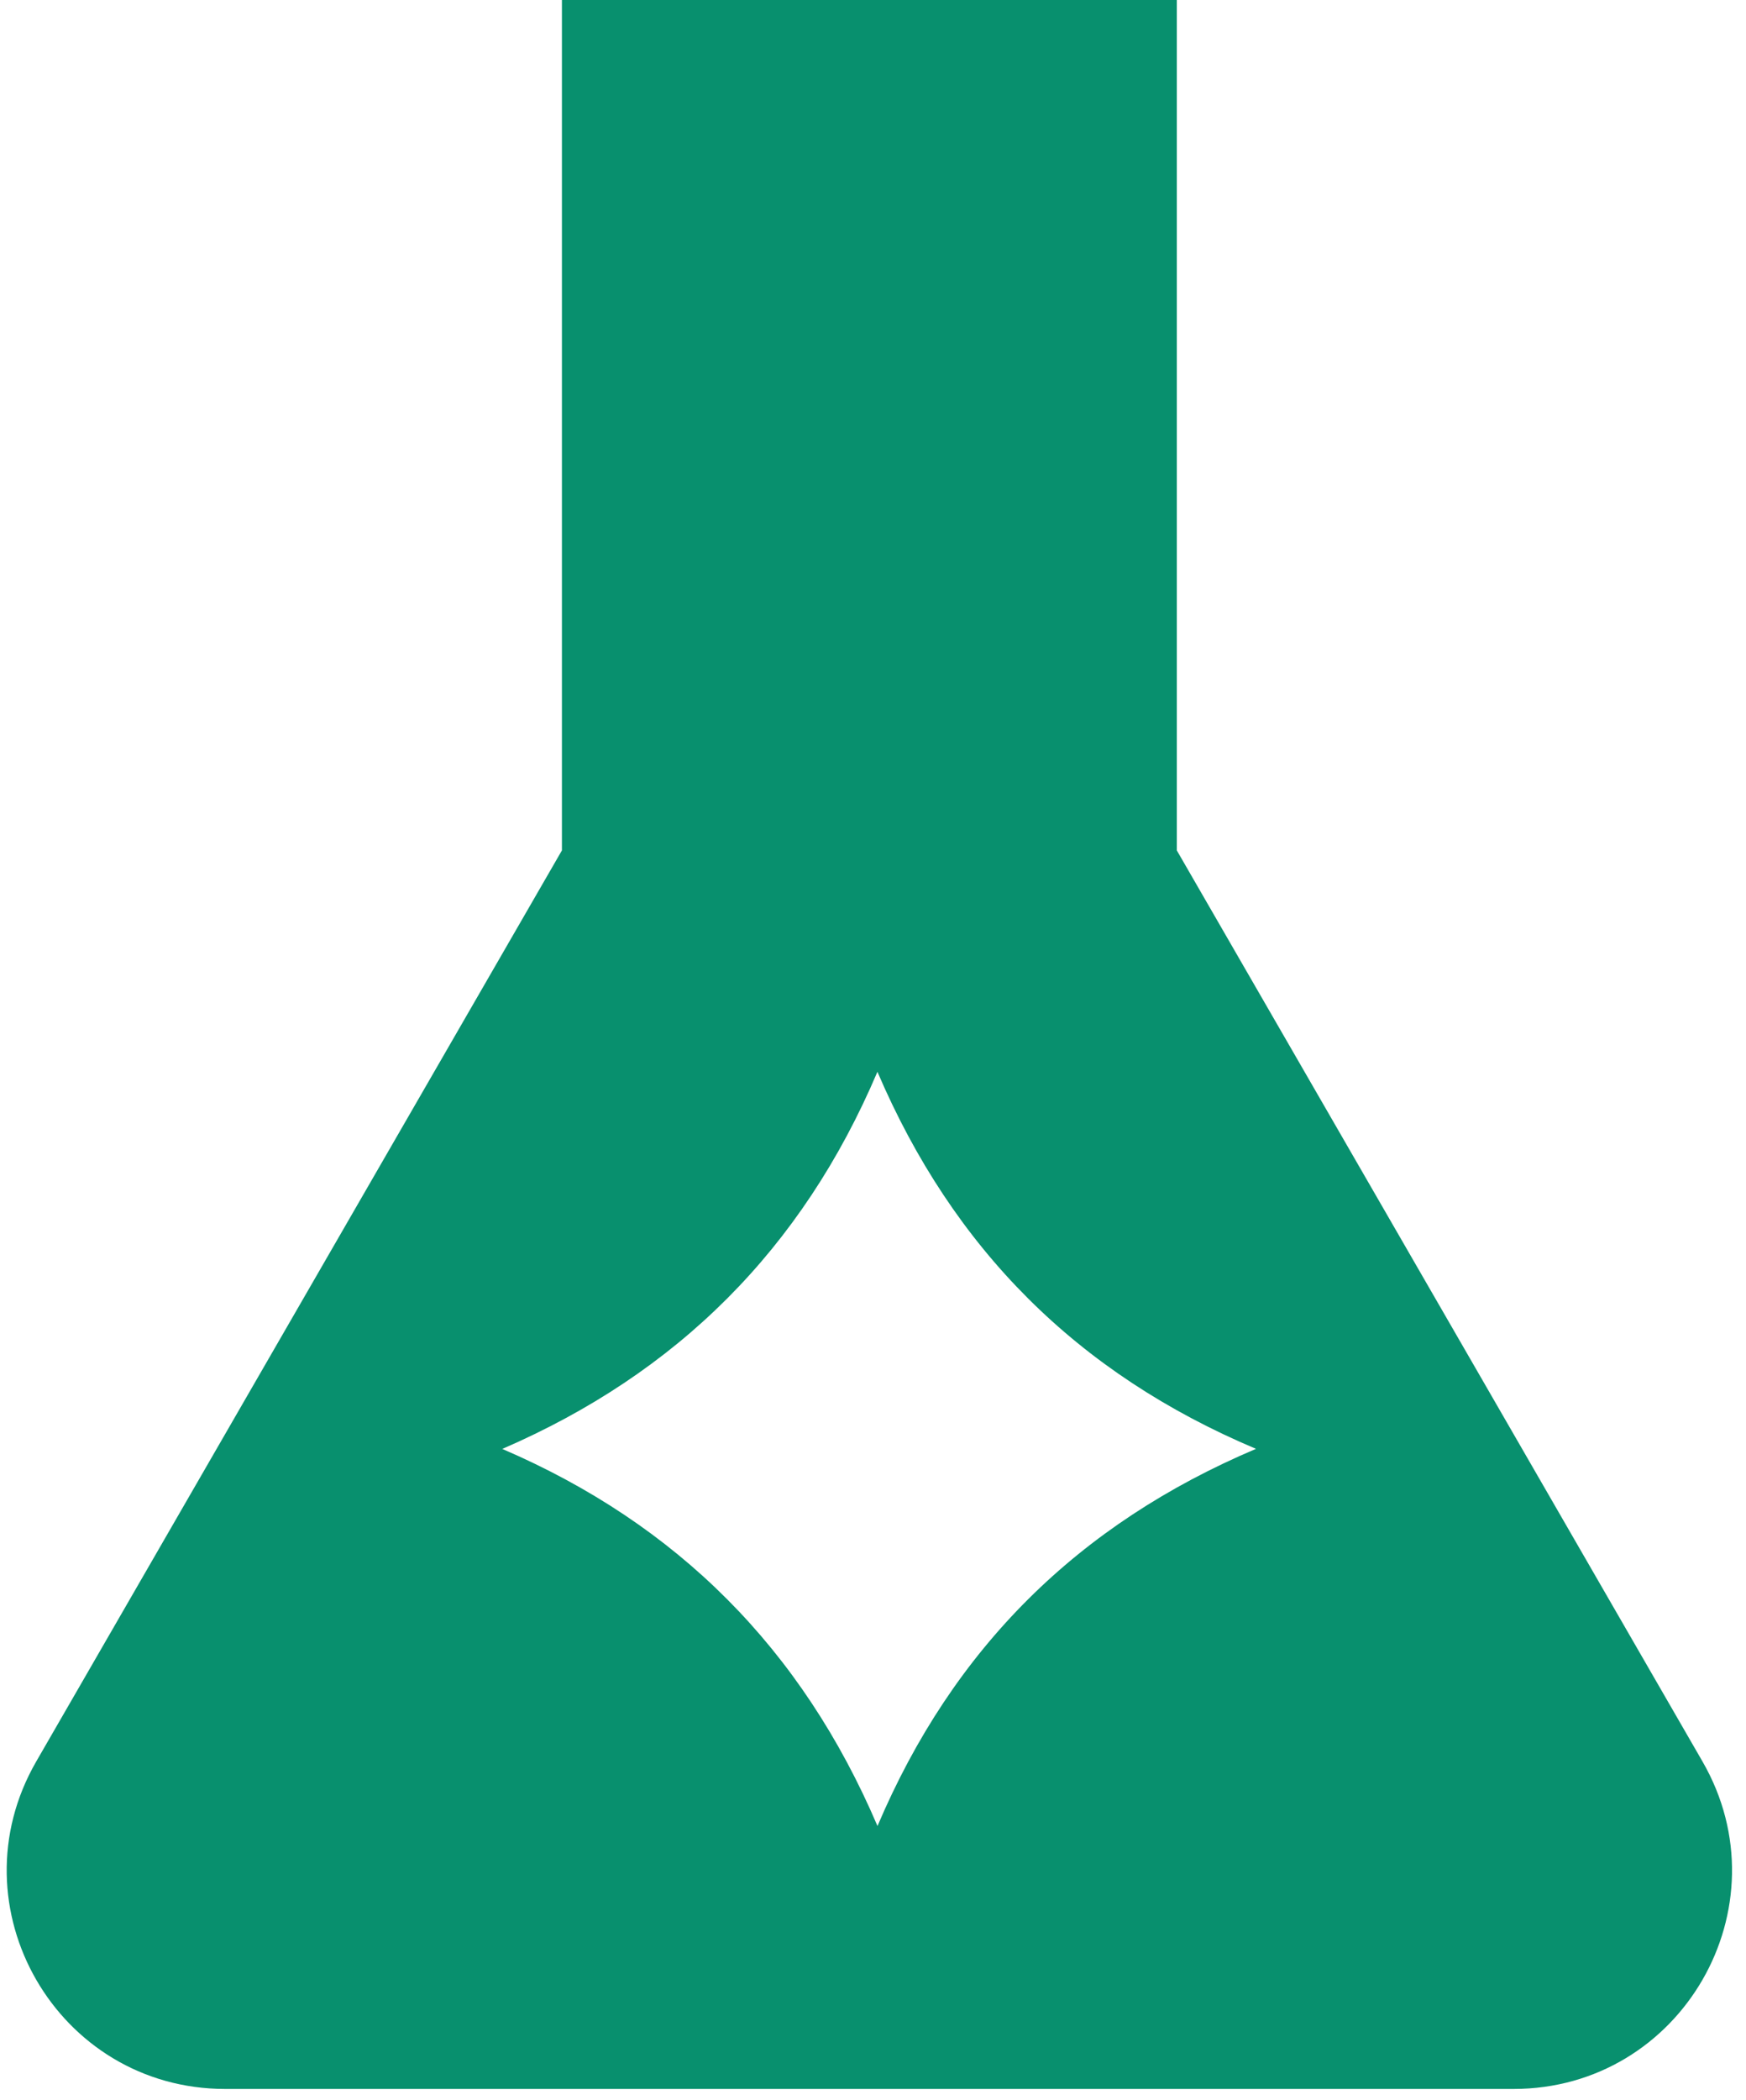 <svg xmlns:xlink="http://www.w3.org/1999/xlink" xmlns="http://www.w3.org/2000/svg" version="1.1" viewBox="0 0 109 131" height="131px" width="109px">
    <title>ClinicalResearch_Rock</title>
    <g fill-rule="evenodd" fill="none" stroke-width="1" stroke="none" id="Page-1">
        <g fill="#08906E" id="ClinicalResearch_Rock">
            <path id="Shape" d="M73.467,0 L73.467,53.057 L106.283,109.897 C111.526,118.978 104.973,130.329 94.487,130.329 L14.059,130.329 C3.574,130.329 -2.98,118.978 2.263,109.897 L35.08,53.056 L35.08,0 L73.467,0 Z M54.776,66.869 C50.064,77.946 42.271,85.677 31.356,90.398 C42.29,95.097 50.057,102.874 54.78,113.924 C59.5,102.818 67.318,95.092 78.41,90.393 C67.261,85.694 59.507,77.925 54.776,66.869 Z"></path>
        </g>
    </g>
</svg>
